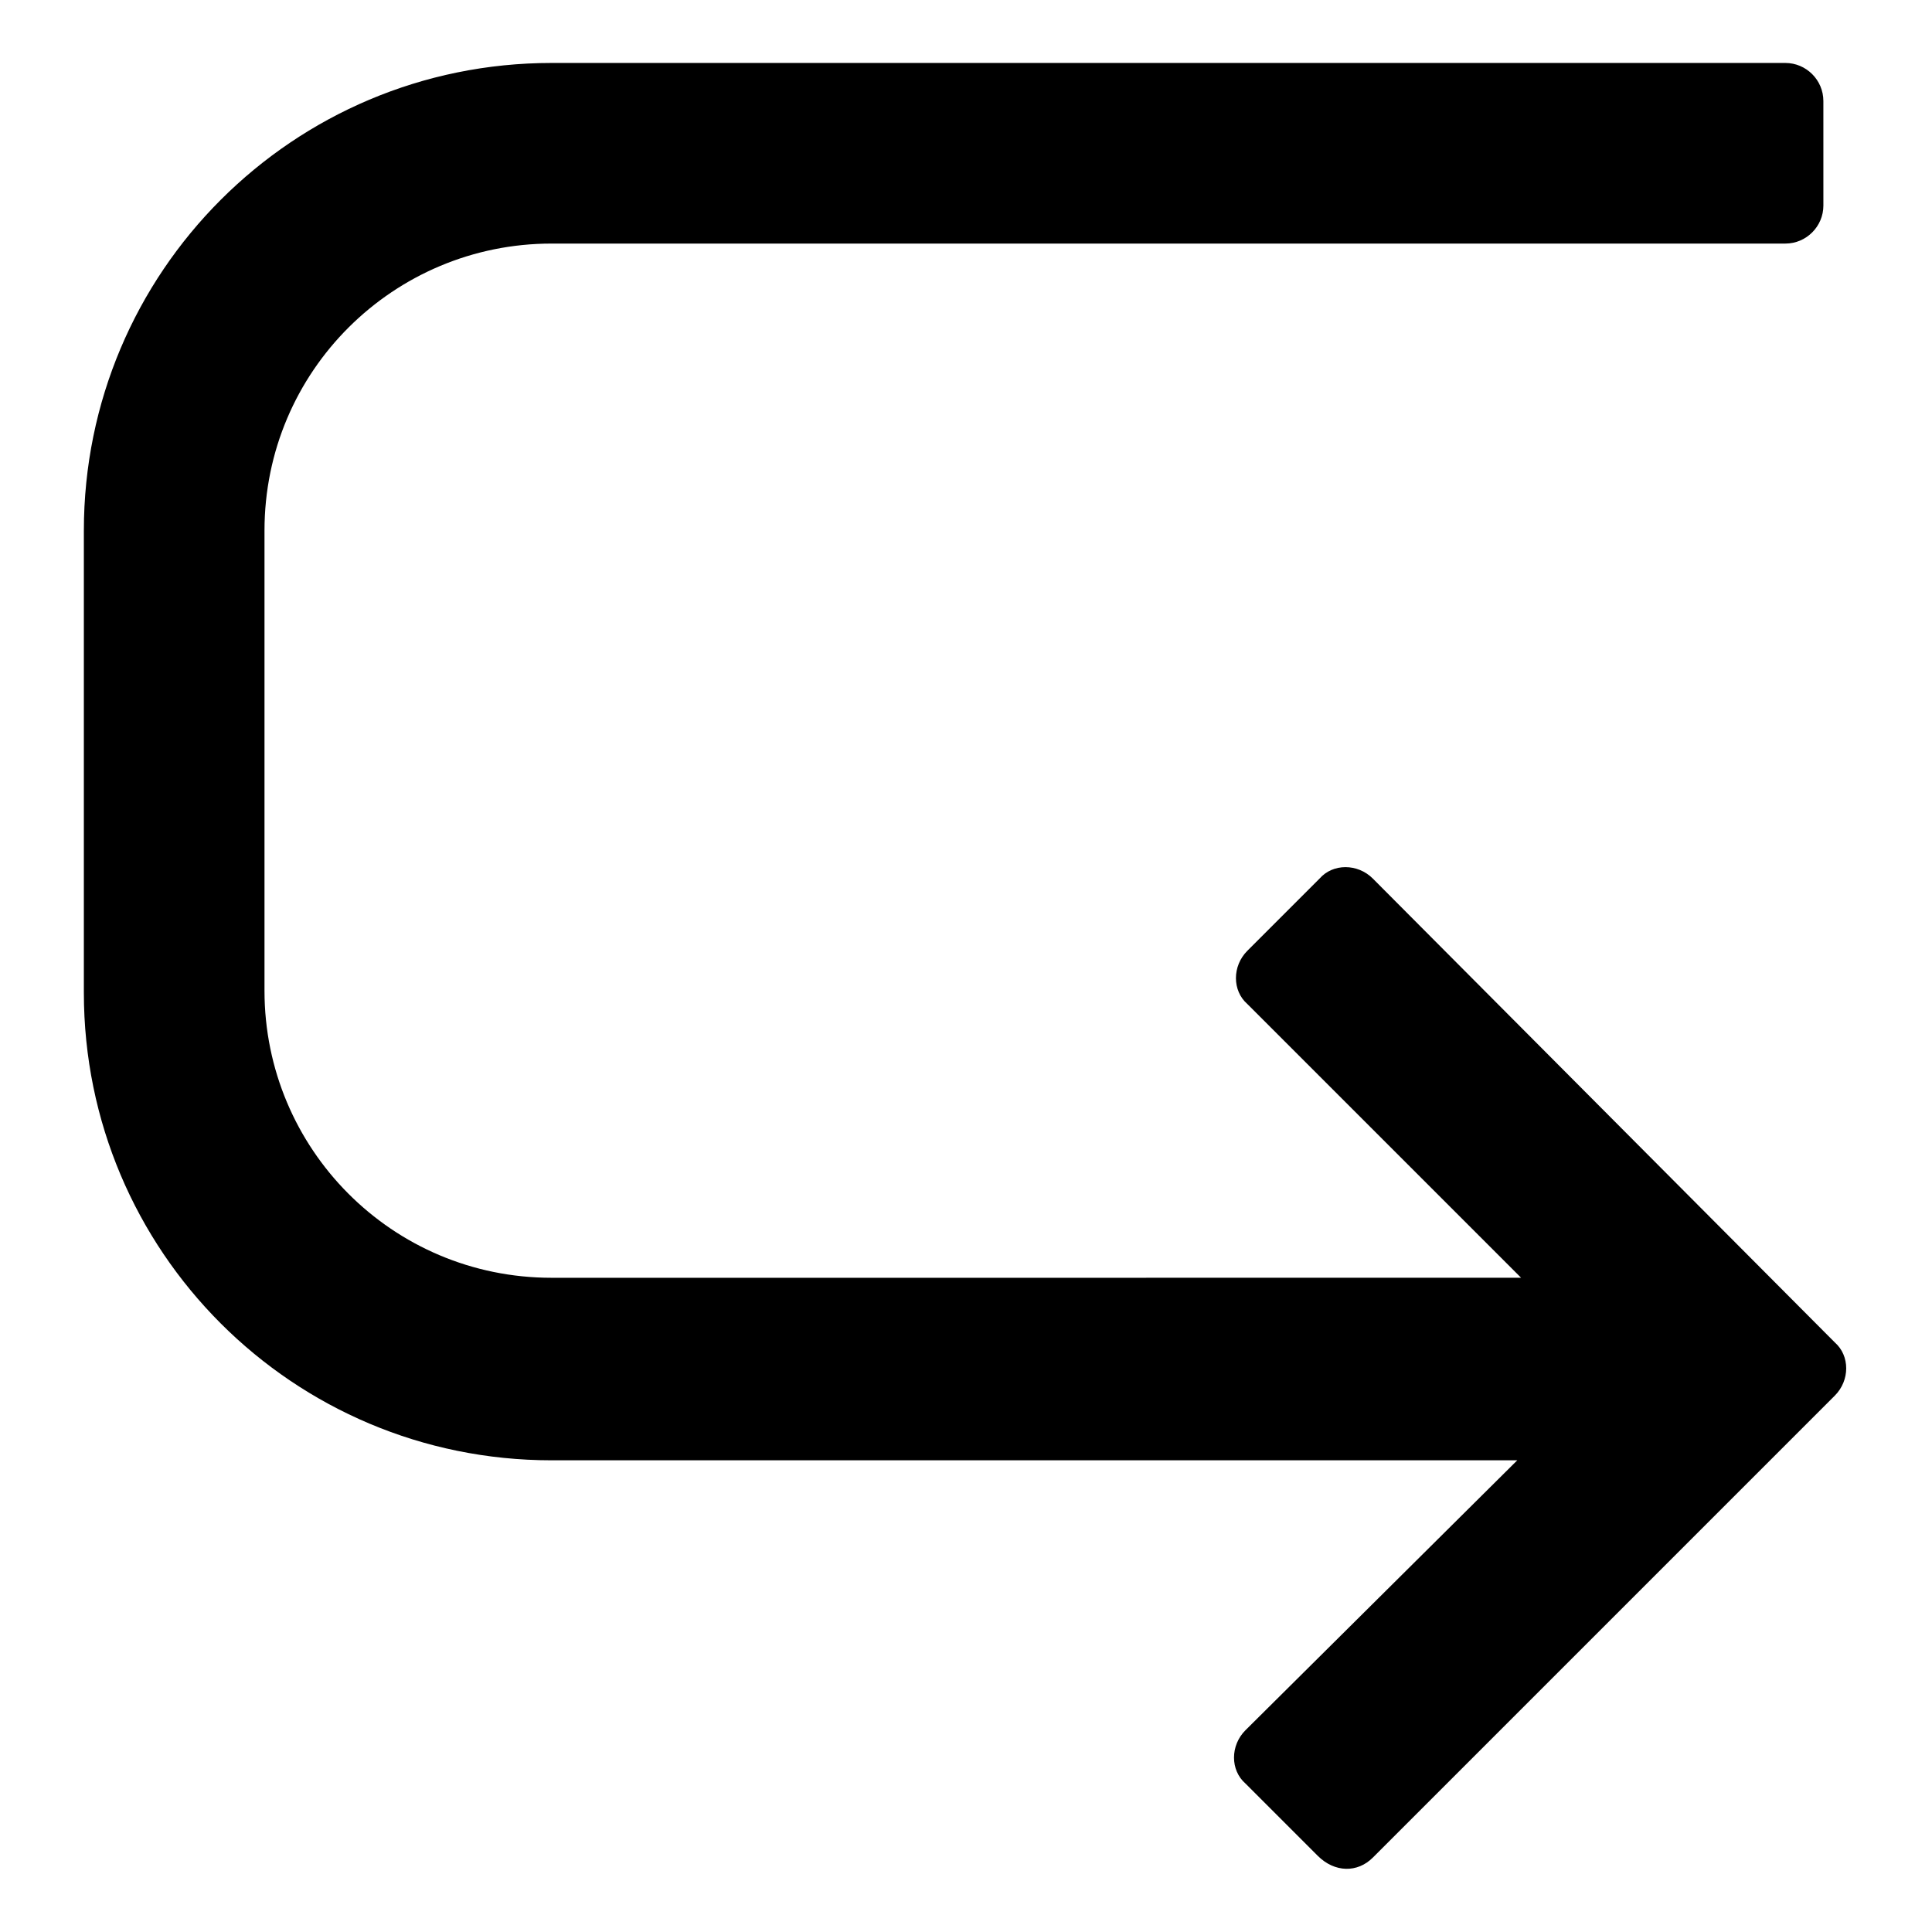 <?xml version="1.0" encoding="UTF-8"?>
<!-- Uploaded to: SVG Repo, www.svgrepo.com, Generator: SVG Repo Mixer Tools -->
<svg fill="#000000" width="800px" height="800px" version="1.1" viewBox="144 144 512 512" xmlns="http://www.w3.org/2000/svg">
 <path d="m507.81 636.29 122.43-122.43c4.031-4.031 4.031-10.578 0-14.105l-122.43-122.93c-4.031-4.031-10.578-4.031-14.105 0l-19.145 19.145c-4.031 4.031-4.031 10.578 0 14.105l72.547 72.547-256.94 0.004c-42.32 0-76.074-34.258-76.074-76.074v-121.93c0-42.32 34.258-76.074 76.074-76.074h326.97c5.543 0 10.078-4.535 10.078-10.078l-0.004-27.707c0-5.543-4.535-10.078-10.078-10.078h-326.97c-68.52 0-123.94 55.418-123.94 123.94v122.43c0 68.52 55.418 123.94 123.94 123.94h255.93l-72.043 71.543c-4.031 4.031-4.031 10.578 0 14.105l19.145 19.145c4.535 4.535 10.582 4.535 14.609 0.504z"/>
</svg>